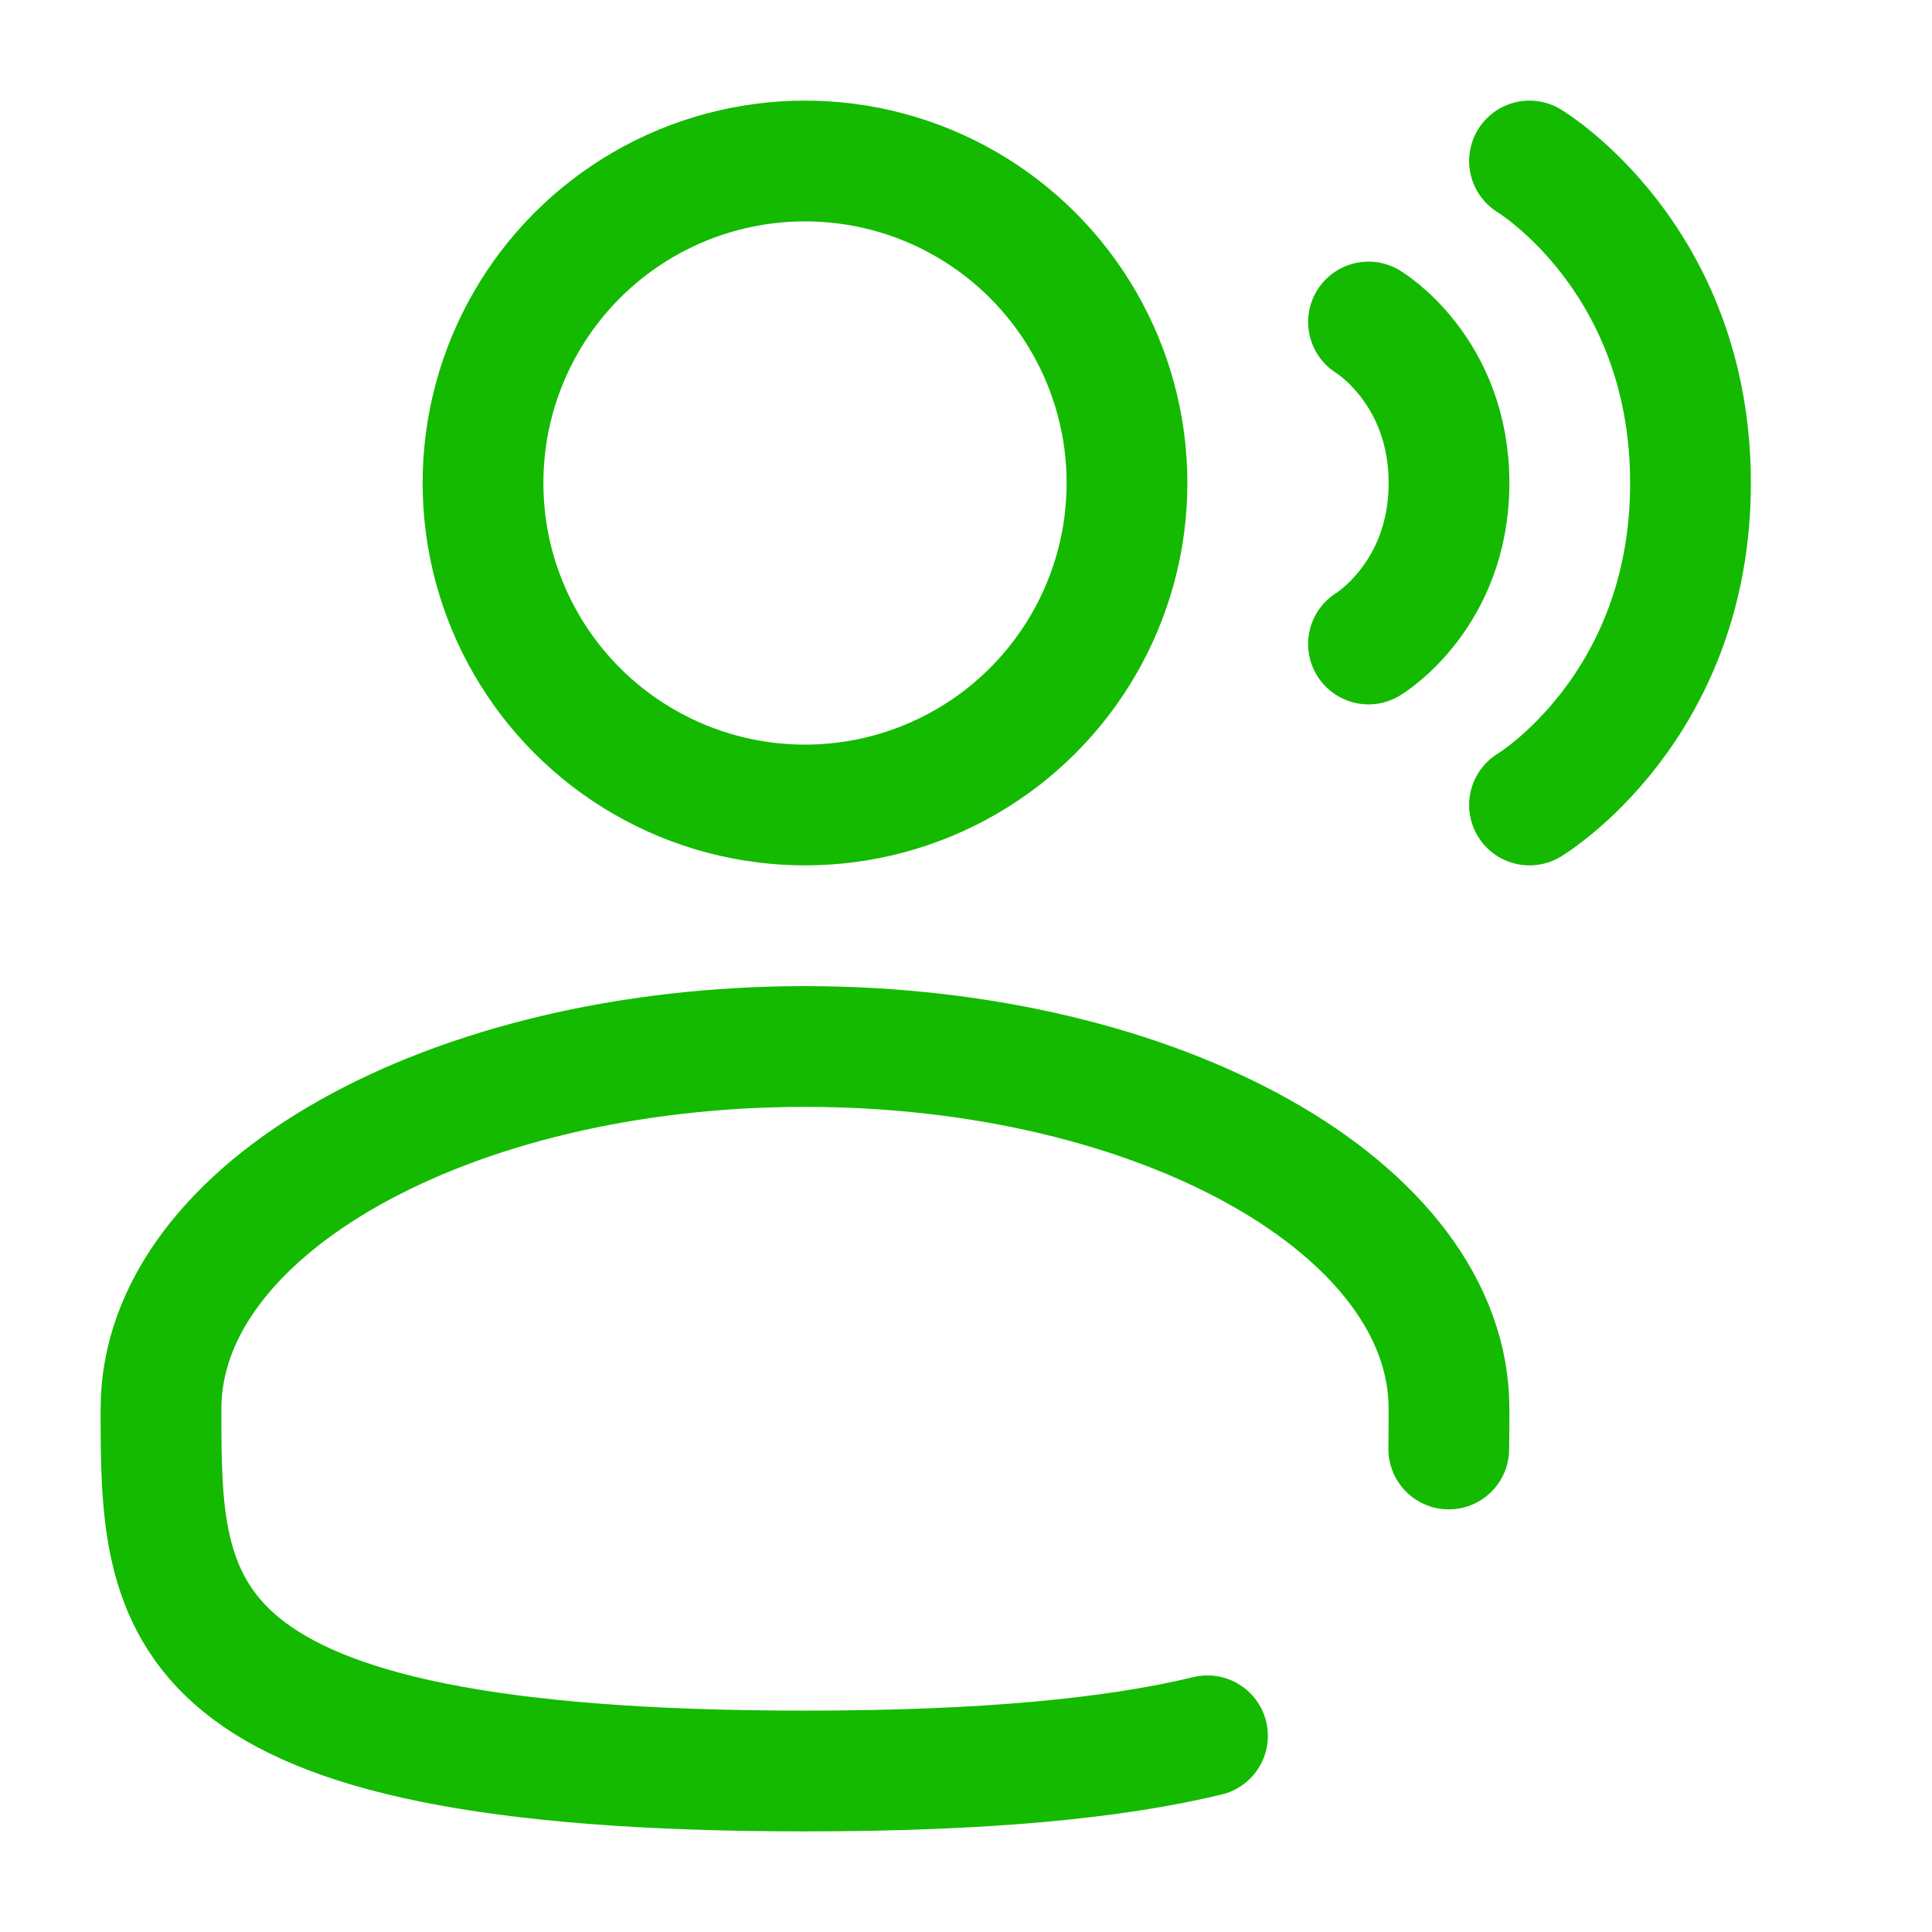 <svg xmlns="http://www.w3.org/2000/svg" xmlns:xlink="http://www.w3.org/1999/xlink" aria-hidden="true" role="img" class="iconify iconify--solar" width="30" height="30" viewBox="0 0 24 24" style="color: rgb(19, 186, 0);"><g fill="none" stroke="currentColor" stroke-width="1.5"><circle cx="10" cy="6" r="4"></circle><path stroke-linecap="round" d="M19 2s2 1.2 2 4s-2 4-2 4m-2-6s1 .6 1 2s-1 2-1 2m.997 10c.003-.164.003-.331.003-.5c0-2.485-3.582-4.5-8-4.5s-8 2.015-8 4.5S2 22 10 22c2.231 0 3.84-.157 5-.437"></path></g></svg>